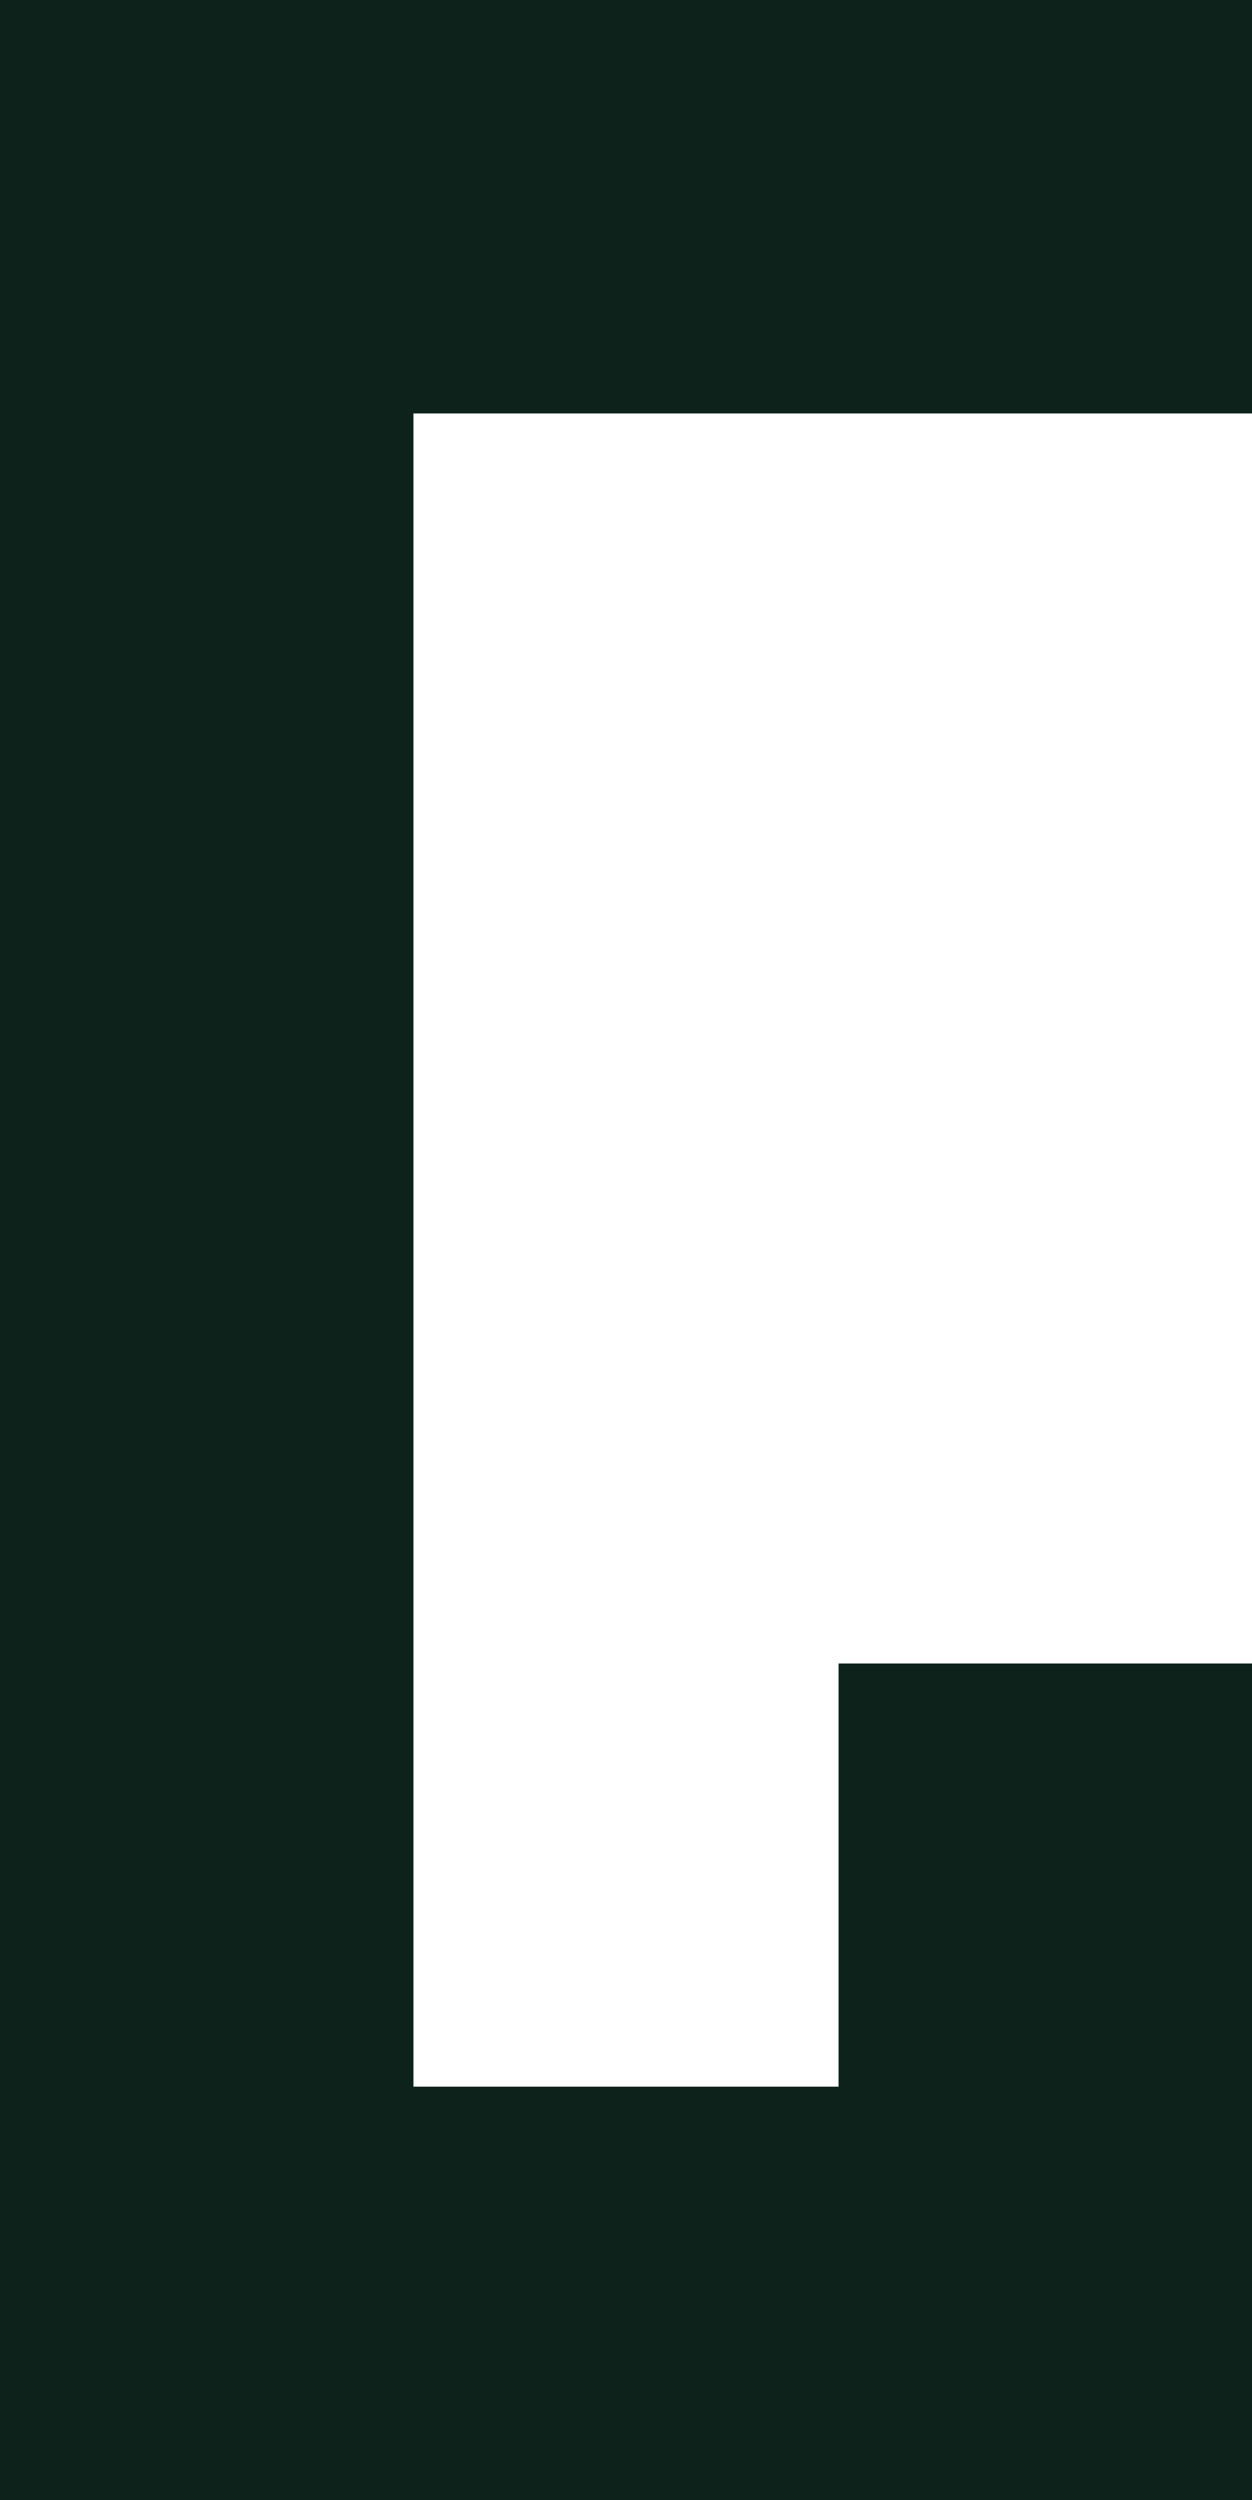 <?xml version="1.0" encoding="UTF-8"?>
<svg id="_레이어_1" data-name="레이어_1" xmlns="http://www.w3.org/2000/svg" width="45" height="89.86" version="1.1" viewBox="0 0 45 89.86">
  <!-- Generator: Adobe Illustrator 29.5.1, SVG Export Plug-In . SVG Version: 2.1.0 Build 141)  -->
  <polygon points="45 0 45 14.86 14.86 14.86 14.86 75 30.14 75 30.14 59.79 45 59.79 45 75 45 89.86 30.14 89.86 14.86 89.86 0 89.86 0 75 0 14.86 0 11.89 0 0 45 0" fill="#0c221b"/>
</svg>